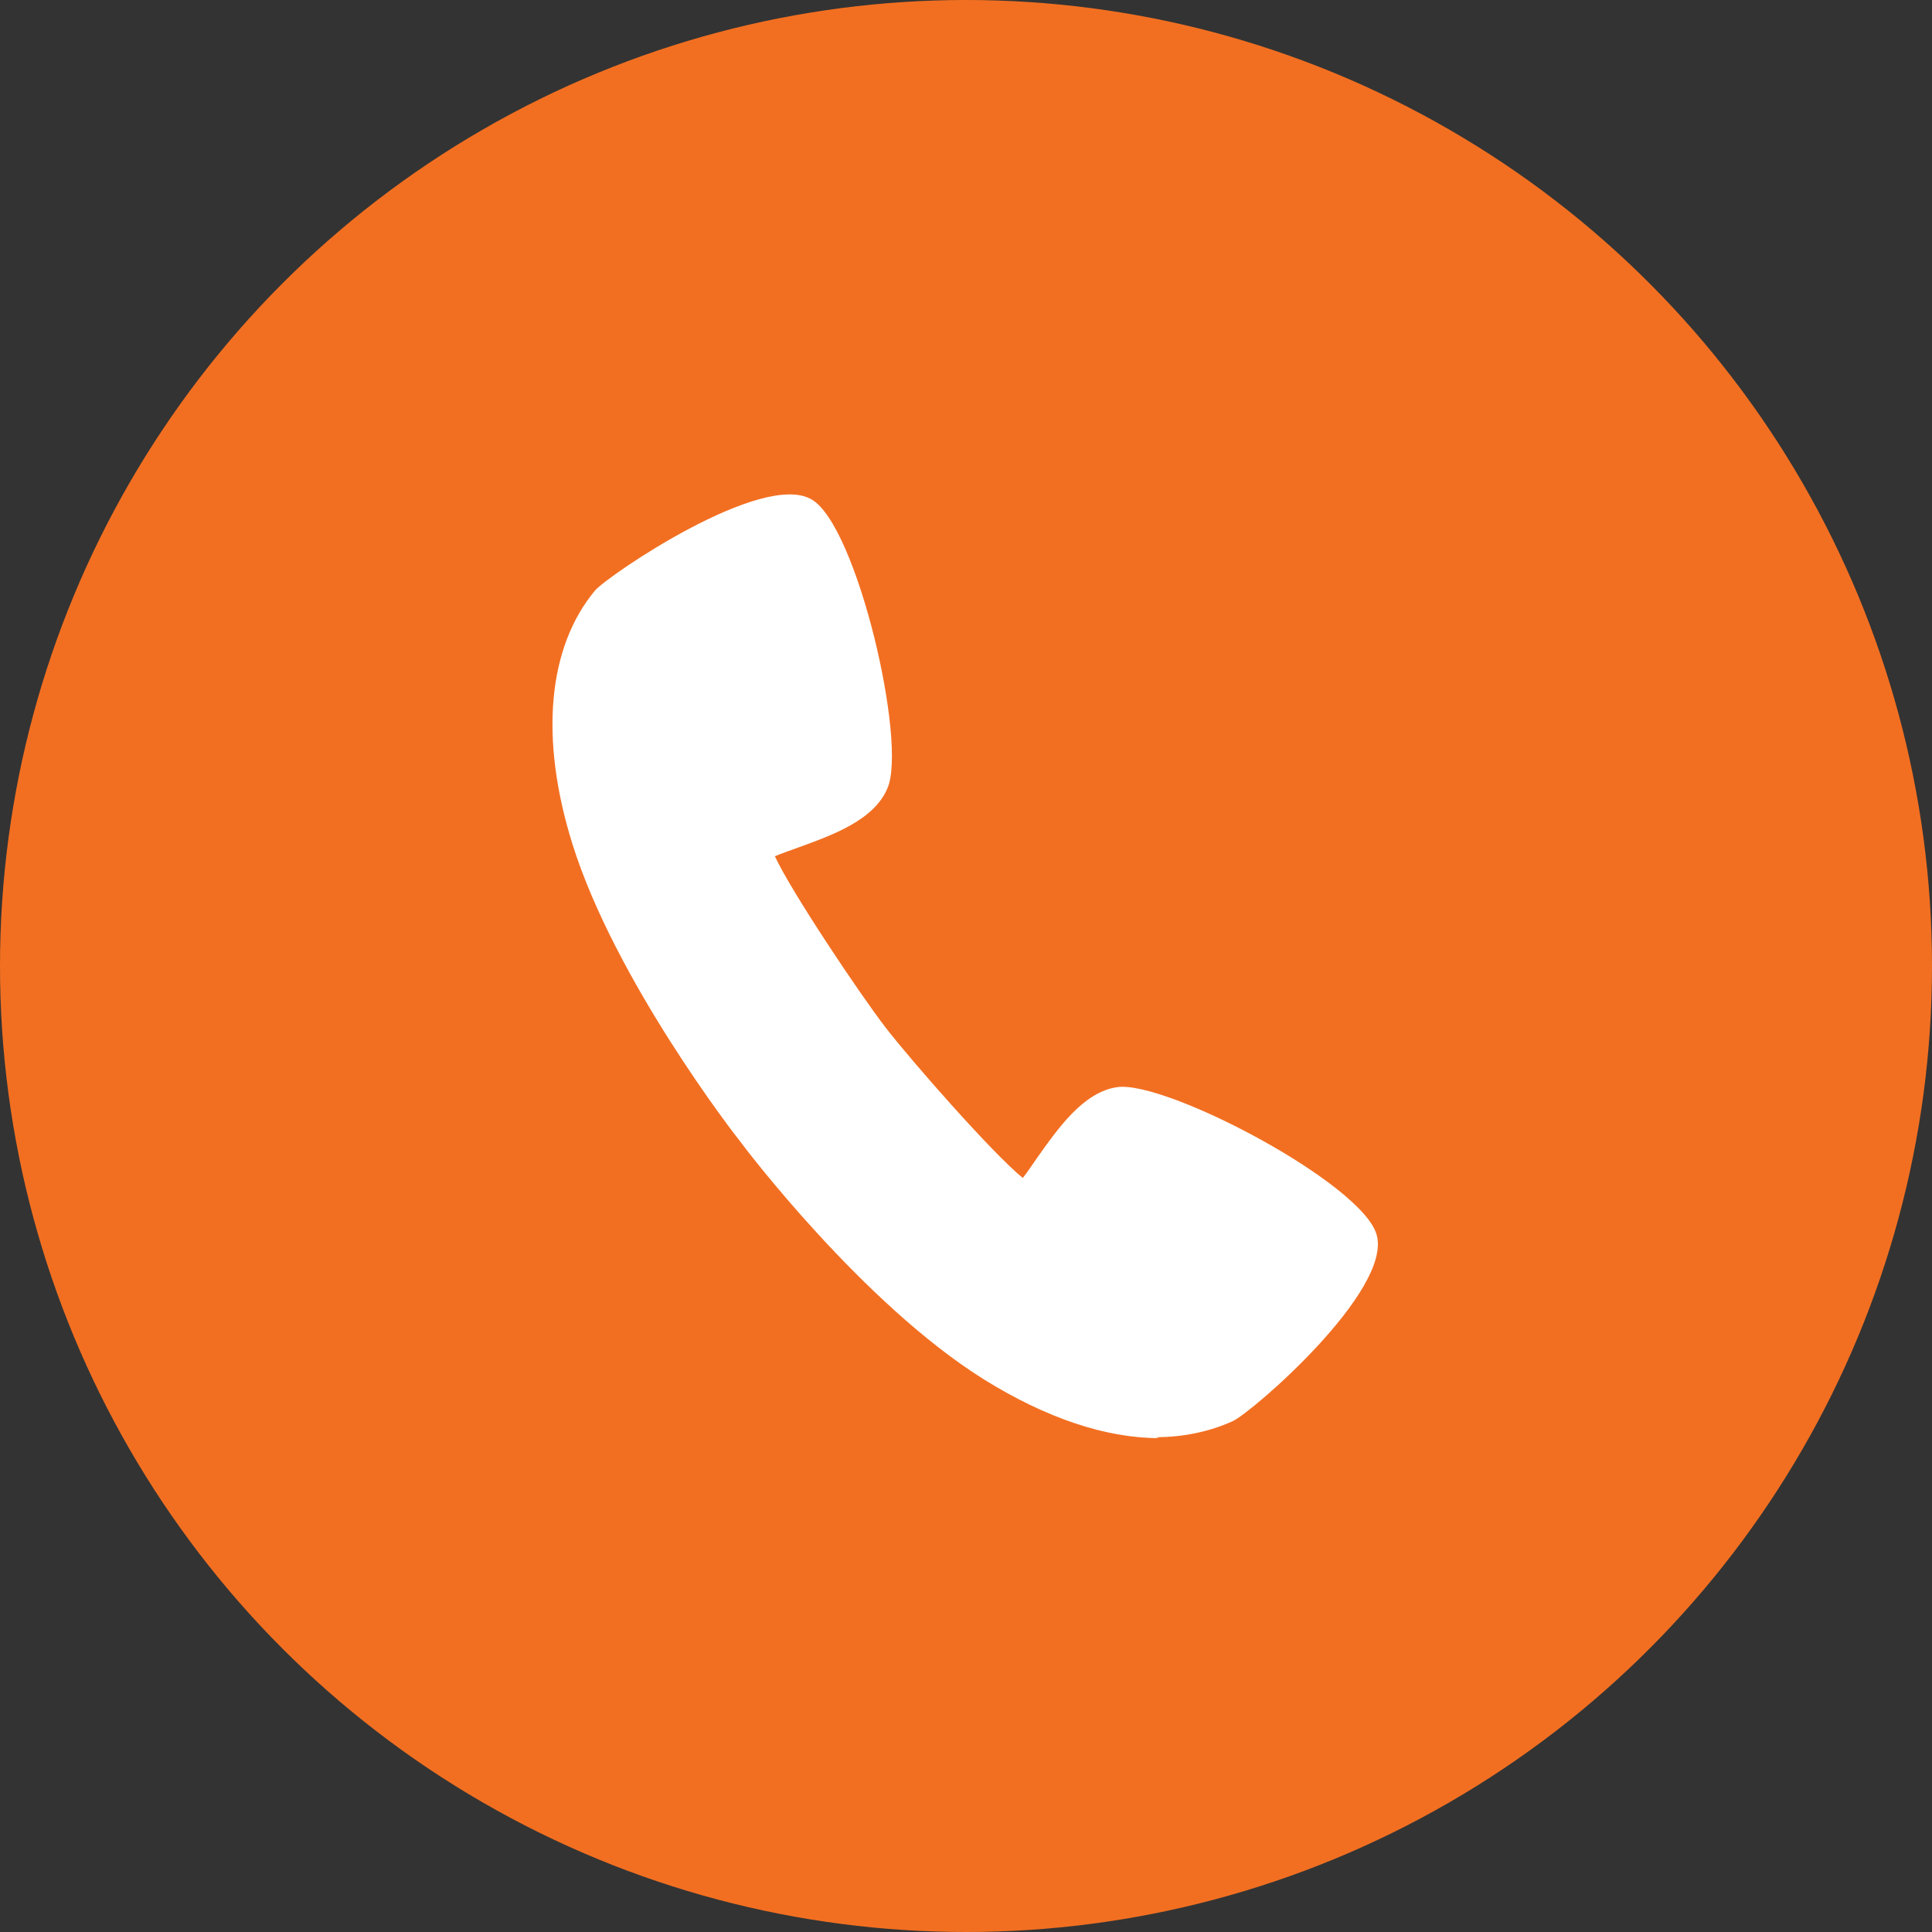 <?xml version="1.0" encoding="UTF-8"?>
<svg id="Layer_2" data-name="Layer 2" xmlns="http://www.w3.org/2000/svg" viewBox="0 0 20.42 20.42">
  <rect x="0" y="0" width="20.42" height="20.42" fill="#333333" stroke="none"/>
  <defs>
    <style>
      .cls-1 {
        fill: #fff;
      }

      .cls-2 {
        fill: #f26f21;
      }
    </style>
  </defs>
  <g id="Layer_1-2" data-name="Layer 1">
    <g>
      <circle class="cls-2" cx="10.21" cy="10.21" r="10.21"/>
      <path class="cls-1" d="M12.25,15.2c-.56,0-1.19-.21-1.85-.62-1.28-.8-2.53-2.45-2.58-2.52-.05-.06-1.32-1.7-1.77-3.14-.35-1.12-.26-2.08.24-2.68.14-.16,1.77-1.27,2.29-.96.48.28,1.01,2.57.8,3.05-.14.34-.59.5-.95.63-.08.03-.17.06-.24.09.17.37.9,1.46,1.17,1.81.27.35,1.13,1.33,1.45,1.59.05-.06.1-.14.15-.21.22-.31.49-.7.85-.75.52-.07,2.59,1.02,2.74,1.56.17.59-1.32,1.88-1.52,1.97-.24.11-.52.17-.81.17ZM11.86,11.73h0,0Z"/>
    </g>
  </g>
</svg>